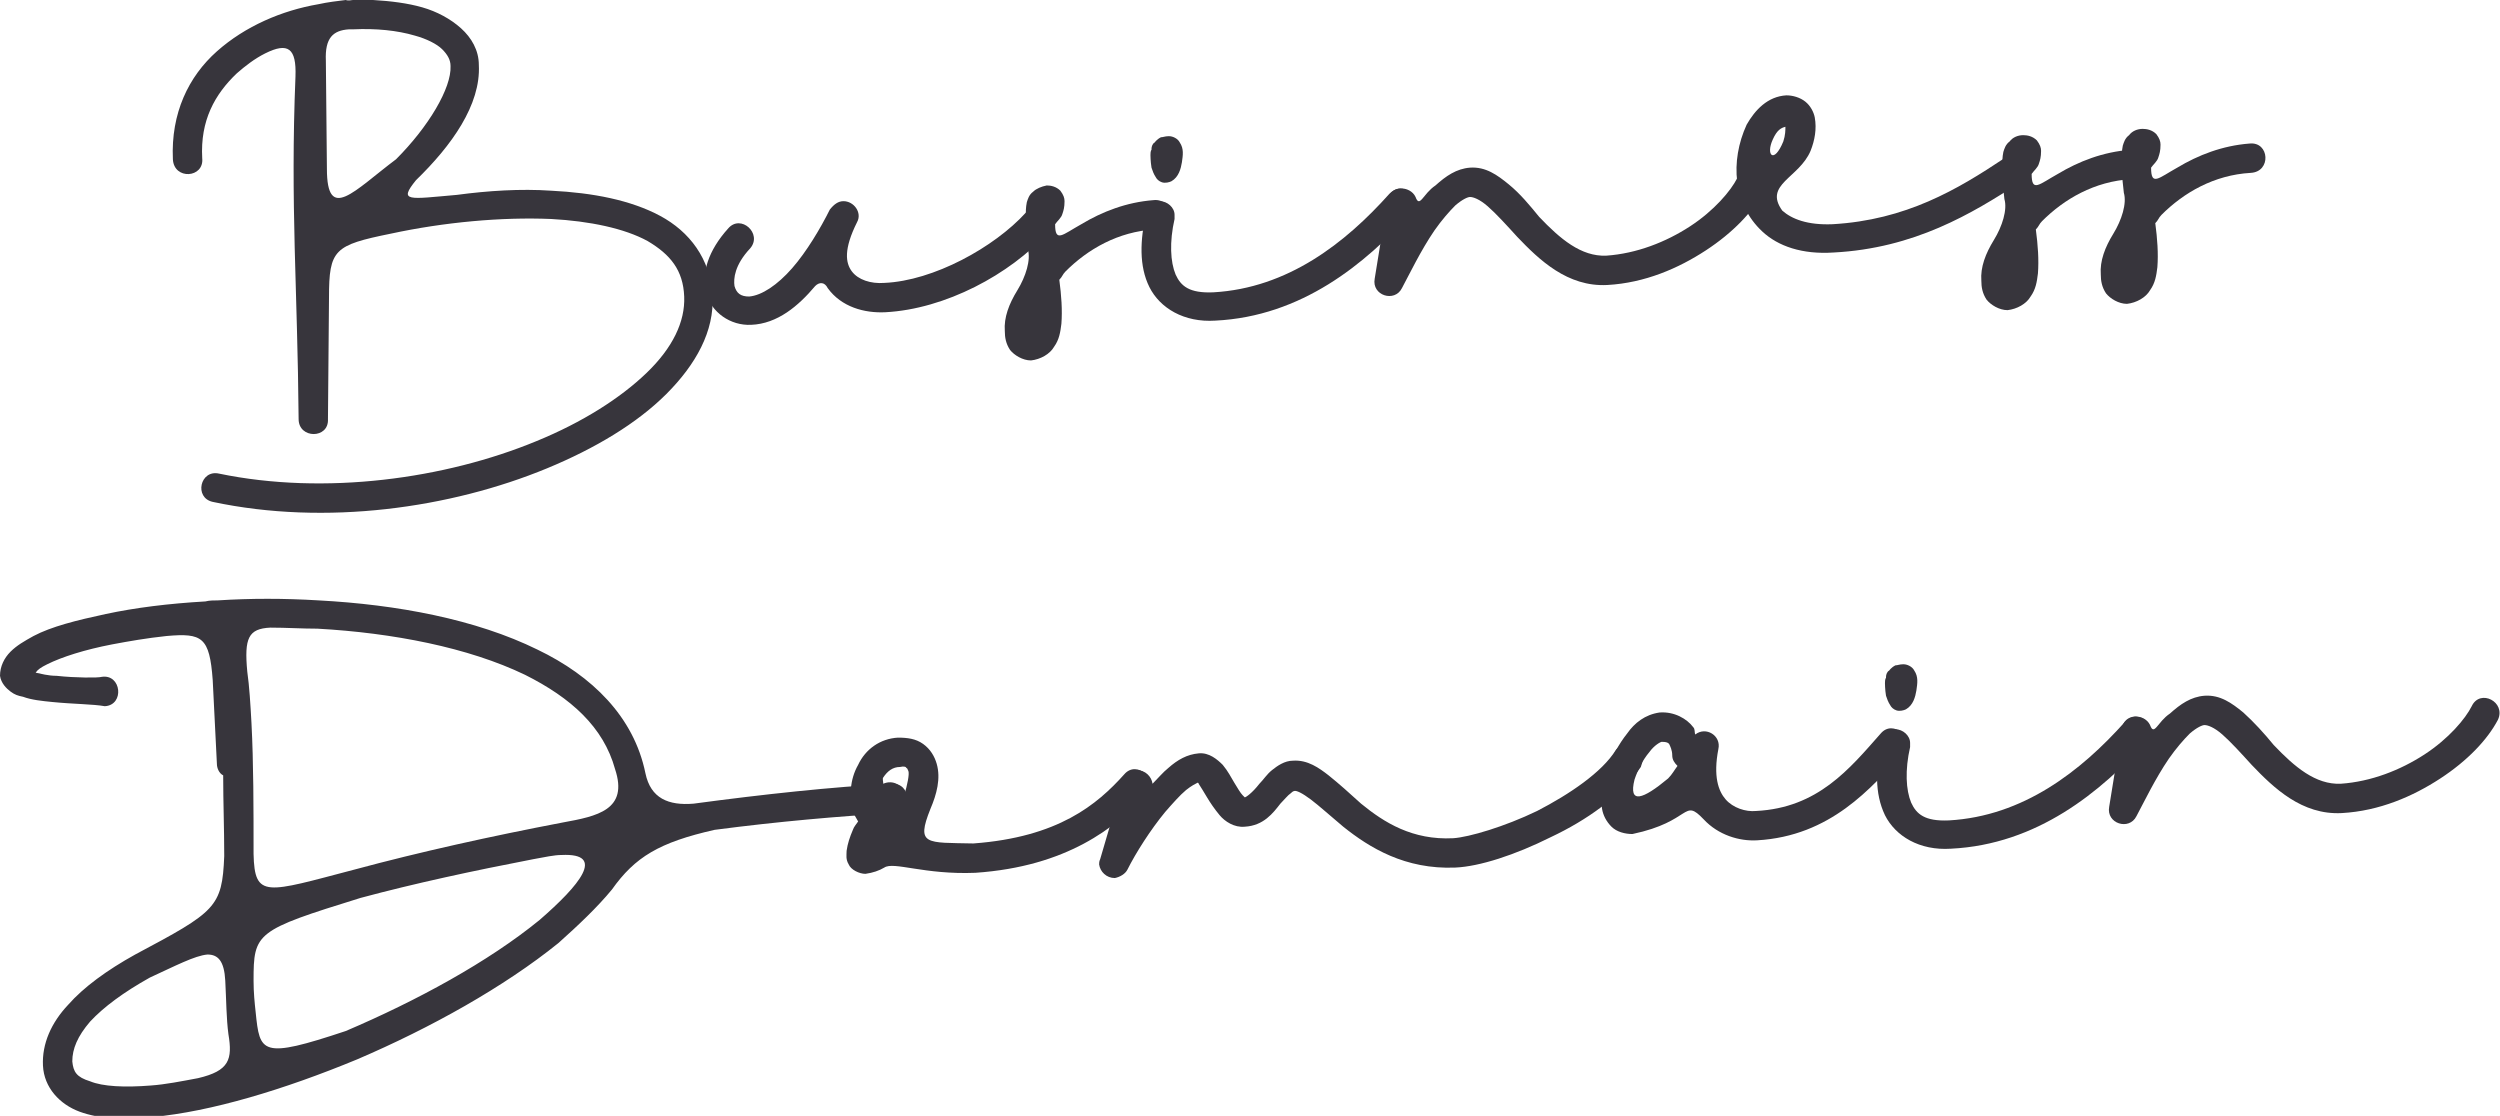 <svg enable-background="new 0 0 238.6 106.5" viewBox="0 0 238.6 106.5" xmlns="http://www.w3.org/2000/svg"><g fill="#37353c"><path d="m33.7 0h1.9c1.7.1 3.3.3 4.7.7s2.7 1.1 3.7 2 1.7 2.1 1.7 3.5c.2 3.8-2.6 7.7-6 11-1.7 2.1-.7 1.8 3.9 1.4 3-.4 6.1-.6 9-.4 4 .2 7.6.9 10.4 2.4s4.8 4.1 5 7.6c.2 3.4-1.6 6.6-4.4 9.4s-6.8 5.2-11.4 7.1c-9.2 3.8-21.1 5.5-31.9 3.2-1.8-.4-1.2-3.1.6-2.7 10.1 2.1 21.6.5 30.3-3.1 4.4-1.8 8-4.1 10.5-6.5s3.7-4.9 3.6-7.3c-.1-2.5-1.3-4-3.5-5.3-2.2-1.2-5.5-1.9-9.2-2.1-4.7-.2-10.2.3-15.3 1.4-5.4 1.1-5.9 1.5-5.9 6.1l-.1 11.6c.1 1.9-2.8 1.9-2.8 0-.1-12.3-.8-20.5-.3-32.7.1-2.7-.7-3.3-2.9-2.2-1 .5-1.9 1.2-2.7 1.9-2.1 2-3.5 4.5-3.3 8.1.2 1.9-2.7 2.1-2.8.1-.2-4.4 1.5-7.9 4.2-10.3s6.2-3.9 9.7-4.5c.9-.2 1.8-.3 2.6-.4.3.1.5 0 .7 0zm0 2.8c-.1 0-.3 0-.4 0-1.5.1-2.3.8-2.2 3l.1 10.3c0 5.2 2.6 2.1 6.6-.9 3.1-3.1 5.3-6.8 5.2-8.9 0-.6-.3-1.1-.8-1.6s-1.5-1-2.6-1.3c-1.7-.5-3.7-.7-5.9-.6z"/><path d="m80.5 19.2c1 0 1.8 1.1 1.3 2-1.3 2.6-1.1 3.9-.5 4.7s1.8 1.2 3.1 1.1c4.7-.2 10.5-3.4 13.5-6.7 1.2-1.4 3.3.5 2.1 1.9-3.6 4-9.8 7.3-15.5 7.6-2 .1-4.2-.5-5.5-2.3-.3-.6-.8-.6-1.2-.2-1.6 1.9-3.6 3.6-6.1 3.7-2 .1-3.8-1.2-4.3-3-.5-1.9.2-4.1 2.1-6.2 1.2-1.4 3.3.5 2.1 1.9-1.5 1.6-1.6 2.9-1.5 3.6.2.7.6 1 1.4 1 1.2-.1 2.7-1.1 4.1-2.7s2.7-3.8 3.6-5.6c.4-.5.8-.8 1.3-.8z"/><path d="m99.9 17.7c.4 0 .9.1 1.3.5.3.4.4.7.4 1 0 .6-.1.9-.2 1.2-.1.4-.5.7-.7 1 0 1.8.7 1 2.5 0 2-1.2 4.3-2.1 6.9-2.3 1.9-.2 2.1 2.7.1 2.8-3.5.2-6.4 1.9-8.5 4-.3.3-.3.5-.6.8.2 1.5.3 2.9.2 4.2-.1.8-.2 1.5-.7 2.2-.4.7-1.3 1.2-2.2 1.3-.8 0-1.6-.5-2-1-.4-.6-.5-1.2-.5-1.8-.1-1.3.4-2.6 1.2-3.9s1.3-2.9 1-3.9c-.1-.9-.2-1.7-.2-2.4 0-.2 0-.5 0-.7 0-.5 0-.9.1-1.4.1-.3.2-.7.6-1 .3-.3.8-.5 1.3-.6z"/><path d="m110.7 19.2c.7 0 1.4.6 1.4 1.3v.4c-.5 2.2-.4 4.1.1 5.3.5 1.1 1.3 1.8 3.6 1.7 7.1-.4 12.6-4.7 16.8-9.4.2-.2.6-.5 1-.5.8 0 1.4.6 1.5 1.3 0 .3-.1.8-.4 1-4.4 4.9-10.5 9.9-18.7 10.3-3 .2-5.3-1.2-6.3-3.2s-.9-4.5-.3-7.1c.1-.6.7-1.1 1.2-1.1zm.8-6.2h.1c.3 0 .8.2 1 .6.4.6.3 1.2.2 1.9-.1.6-.3 1.4-1 1.8-.2.1-.6.2-.9.1s-.5-.3-.6-.5c-.2-.3-.3-.6-.4-.9-.1-.6-.1-1.2-.1-1.2 0-.1 0-.4.1-.5 0 0 0 0 0-.1 0-.2.1-.5.3-.6 0 0 .2-.3.6-.5.2 0 .4-.1.7-.1z"/><path d="m140.3 16c1.5-.1 2.6.7 3.7 1.6s2 2 2.9 3.1c2 2.1 4 3.8 6.4 3.7 2.9-.2 5.7-1.3 8-2.8s3.9-3.4 4.5-4.6c.8-1.7 3.3-.4 2.5 1.3-1 1.9-2.9 3.9-5.5 5.6s-5.8 3.1-9.4 3.3c-3.8.2-6.5-2.4-8.6-4.6-1-1.1-2-2.2-2.8-2.9s-1.4-.9-1.7-.9c-.2 0-.7.2-1.4.8-.6.6-1.3 1.4-2 2.4-1.3 1.9-2.4 4.2-3.1 5.5-.7 1.4-2.9.7-2.6-.9l1.2-7.4c.2-1.6 2.2-1.5 2.7-.4.4 1.1.7-.3 1.9-1.1 1-.9 2-1.6 3.3-1.7z"/><path d="m170.5 9.1c.6 0 1.3.2 1.8.6s.8 1 .9 1.5c.2 1.1 0 2.2-.4 3.2-1.1 2.6-4.5 3.2-2.7 5.7.9.8 2.4 1.4 4.8 1.3 7-.4 11.9-3.3 16.4-6.3 1.6-1 3.1 1.3 1.5 2.3-4.6 3-10.1 6.3-17.8 6.7-3 .2-5.3-.6-6.8-2-2.8-2.6-3.1-6.7-1.5-10.2.8-1.4 2-2.7 3.8-2.8zm-.1 3c-.4.1-.8.3-1.2 1.2-.7 1.5.1 2.4 1 .2.2-.6.2-1.1.2-1.4z"/><path d="m193.1 12.9c.4 0 .9.1 1.3.5.3.4.4.7.4 1 0 .6-.1.9-.2 1.2-.1.4-.5.7-.7 1 0 1.8.7 1 2.5 0 2-1.2 4.3-2.1 6.9-2.3 1.9-.2 2.1 2.7.1 2.8-3.5.2-6.4 1.9-8.5 4-.3.3-.3.5-.6.8.2 1.5.3 2.9.2 4.2-.1.8-.2 1.5-.7 2.2-.4.7-1.3 1.2-2.2 1.3-.8 0-1.6-.5-2-1-.4-.6-.5-1.2-.5-1.8-.1-1.3.4-2.6 1.2-3.9s1.3-2.9 1-3.9c-.1-.9-.2-1.7-.2-2.4 0-.2 0-.5 0-.7 0-.5 0-.9.1-1.4.1-.3.2-.7.6-1 .3-.4.8-.6 1.3-.6z"/><path d="m204.5 12.3c.4 0 .9.1 1.3.5.3.4.4.7.4 1 0 .6-.1.9-.2 1.2-.1.4-.5.7-.7 1 0 1.8.7 1 2.5 0 2-1.2 4.3-2.1 6.9-2.3 1.9-.2 2.1 2.7.1 2.8-3.5.2-6.4 1.9-8.5 4-.3.3-.3.5-.6.8.2 1.5.3 2.9.2 4.2-.1.8-.2 1.5-.7 2.2-.4.7-1.3 1.2-2.2 1.3-.8 0-1.6-.5-2-1-.4-.6-.5-1.2-.5-1.8-.1-1.3.4-2.6 1.2-3.9s1.3-2.9 1-3.9c-.1-.9-.2-1.7-.2-2.4 0-.2 0-.5 0-.7 0-.5 0-.9.1-1.4.1-.3.2-.7.6-1 .3-.4.8-.6 1.3-.6z"/><path d="m20.8 57.3c3.1-.2 6.3-.2 9.6 0 7.5.4 15 1.8 20.9 4.7 5.2 2.5 9.2 6.4 10.3 11.8.5 2.4 2.2 3.1 4.6 2.9 6.7-.9 13.2-1.6 18.9-1.9 1.9-.1 2 2.7.1 2.8-5.1.3-10.9.8-17 1.6-5.3 1.2-7.6 2.6-9.8 5.7-1.4 1.7-3.2 3.4-5.1 5.1-5.2 4.2-12.2 8.1-19.2 11.1-7 2.9-14 5-19.5 5.5-2.7.3-5.1.2-7-.5s-3.4-2.3-3.5-4.4.8-4.1 2.4-5.8c1.5-1.7 3.7-3.3 6.4-4.8 7.7-4.1 8.3-4.5 8.5-9.4 0-2.7-.1-5.1-.1-7.7-.4-.2-.6-.7-.6-1.1l-.4-8c-.3-4.1-1-4.5-4.4-4.2-1.9.2-3.6.5-5.2.8-2.6.5-4.8 1.2-6.2 1.9-.6.3-.9.5-1.1.8.5.1 1.2.3 2 .3 1.8.2 4 .2 4.3.1 1.9-.3 2.2 2.7.3 2.8-1.1-.2-3-.2-5-.4-1-.1-2-.2-2.8-.5-.5-.1-.8-.2-1.2-.5s-.9-.8-1-1.5c0-.9.4-1.7 1-2.3s1.3-1 2.2-1.5c1.7-.9 4.1-1.5 6.9-2.1s6-1 9.5-1.2c.4-.1.8-.1 1.2-.1zm-1 33.8c-1.2.1-3.1 1.1-5.5 2.2-2.5 1.4-4.4 2.8-5.7 4.2-1.2 1.4-1.7 2.6-1.7 3.8.1 1 .4 1.5 1.7 1.9 1.2.5 3.3.6 5.8.4 1.4-.1 2.9-.4 4.5-.7 3-.7 3.3-1.8 2.9-4.2-.2-1.5-.2-3.2-.3-5.1s-.7-2.5-1.7-2.5zm33.8-9.5c-.7 0-1.6.2-2.7.4-5.7 1.1-11.3 2.3-16.5 3.7-10 3.1-10.2 3.3-10.2 7.9 0 1.1.1 2.1.2 3 .4 3.9.5 4.5 8.6 1.8 6.8-2.9 13.6-6.6 18.5-10.6 3.8-3.3 6.4-6.4 2.1-6.2zm-27.8-21.7c-2.1.1-2.5 1-2.2 4.2.2 1.4.3 3.1.4 4.9.2 3.8.2 8.2.2 12.5.1 4.3 1.2 3.7 9.6 1.5 6.3-1.7 13.1-3.2 19.9-4.5 3.3-.6 6.3-1.2 5-5.1-1.1-4-4.2-6.8-8.6-9-5.4-2.6-12.6-4-19.8-4.4-1.5 0-3-.1-4.5-.1z"/><path d="m85.7 70.4c.9 0 1.7.1 2.4.6s1.1 1.2 1.3 1.9c.4 1.4 0 2.9-.6 4.3-1.4 3.5-.4 3.2 4.1 3.3 8.1-.6 11.8-3.7 14.4-6.6 1.2-1.4 3.3.5 2.1 1.9-2.9 3.2-7.6 6.9-16.3 7.5-4.9.2-7.8-1.1-8.7-.5-.5.3-1.1.5-1.8.6-.6 0-1.4-.4-1.6-.9-.3-.5-.2-.9-.2-1.3.1-.7.3-1.3.6-2 .1-.3.3-.5.5-.8-.1-.2-.3-.5-.4-.7-.5-1.6-.4-3.3.4-4.7.7-1.5 2.1-2.5 3.8-2.6zm.2 2.8c-.7 0-1.2.4-1.6 1-.1.1 0 .4 0 .6.9-.4 1.9.1 2 1.1.3-1 .5-2 .4-2.3-.1-.2-.1-.3-.2-.3 0-.1-.2-.2-.6-.1z"/><path d="m114.4 71.9c1-.1 1.8.6 2.3 1.1.5.6.8 1.2 1.1 1.7s.6 1 .8 1.2.2.2.2.2c.1 0 .7-.4 1.4-1.3.4-.4.7-.9 1.2-1.3s1.2-.9 2-.9c1.4-.1 2.5.7 3.4 1.4 1 .8 2 1.7 3.1 2.7 2.2 1.8 4.9 3.5 8.8 3.3 1.5-.1 4.9-1.1 8-2.6 3.1-1.6 6.2-3.7 7.5-5.8.2-.3.7-.6 1.1-.6.8 0 1.4.6 1.5 1.3 0 .3-.1.6-.2.9-1.9 2.8-5.2 5.1-8.6 6.7-3.4 1.7-6.8 2.8-9.1 2.9-4.8.2-8.2-1.9-10.7-3.9-1.2-1-2.3-2-3.1-2.6s-1.4-.9-1.6-.8c0 0-.1 0-.3.2-.3.2-.6.6-1 1-.7.9-1.6 2.1-3.4 2.2-1 .1-1.9-.5-2.4-1.1s-.9-1.2-1.2-1.7-.6-1-.8-1.3c0-.1-.1-.1-.1-.1-.2.1-.6.3-1.1.7-.6.5-1.3 1.3-2 2.1-1.4 1.7-2.8 3.9-3.6 5.5-.2.4-.7.7-1.2.8-.8 0-1.4-.6-1.5-1.3 0-.1 0-.3.1-.5l2.2-7.5c.2-.5.7-1 1.3-1 .8 0 1.4.6 1.5 1.3.5-.5 1-1.1 1.5-1.5.9-.8 1.8-1.3 2.9-1.4z"/><path d="m158.4 68c1.4-.1 2.6.6 3.2 1.4.2.2.1.5.2.7 1-.8 2.5.1 2.2 1.4-.5 2.6 0 4 .7 4.8s1.9 1.2 2.9 1.1c5.9-.3 8.9-4 11.9-7.4 1.2-1.4 3.3.5 2.1 1.9-3 3.3-6.9 7.9-13.9 8.3-1.7.1-3.7-.5-5.1-2-2-2.1-1.1.2-6.8 1.4-.7 0-1.5-.2-2-.7s-.8-1.1-.9-1.7c-.2-1.2 0-2.4.5-3.7.4-1.2 1.1-2.5 1.9-3.5.7-1 1.7-1.8 3.1-2zm.2 2.8c-.1 0-.7.3-1.2 1-.6.7-1.1 1.7-1.4 2.6-.6 2.4.8 1.9 3.2-.1.4-.4.6-.8.9-1.2-.3-.3-.5-.6-.5-1 0-.5-.2-.9-.3-1.1-.1-.1-.2-.2-.7-.2z"/><path d="m180.9 69.6c.7 0 1.4.6 1.4 1.3v.4c-.5 2.2-.4 4.1.1 5.3.5 1.1 1.3 1.8 3.6 1.7 7.1-.4 12.6-4.7 16.8-9.4.2-.2.6-.5 1-.5.8 0 1.4.6 1.5 1.3 0 .3-.1.8-.4 1-4.4 4.9-10.5 9.9-18.7 10.3-3 .2-5.3-1.2-6.3-3.2-1-2.1-.9-4.5-.3-7.1.1-.6.7-1.1 1.2-1.1-.1 0 0 0 .1 0-.1 0-.1 0 0 0zm.7-6.2h.1c.3 0 .8.2 1 .6.4.6.3 1.2.2 1.9-.1.6-.3 1.4-1 1.8-.2.1-.6.2-.9.1s-.5-.3-.6-.5c-.2-.3-.3-.6-.4-.9-.1-.6-.1-1.2-.1-1.2 0-.1 0-.4.1-.5 0 0 0 0 0-.1 0-.2.1-.5.3-.6 0 0 .2-.3.6-.5.2 0 .4-.1.7-.1z"/><path d="m210.4 66.4c1.5-.1 2.6.7 3.7 1.6 1 .9 2 2 2.9 3.1 2 2.1 4 3.8 6.4 3.7 2.9-.2 5.7-1.3 8-2.8s3.9-3.4 4.5-4.6c.8-1.7 3.3-.4 2.5 1.3-1 1.9-2.9 3.9-5.5 5.6s-5.8 3.1-9.4 3.3c-3.8.2-6.5-2.4-8.6-4.6-1-1.1-2-2.2-2.8-2.9s-1.4-.9-1.7-.9c-.2 0-.7.2-1.4.8-.6.6-1.3 1.4-2 2.4-1.3 1.9-2.4 4.2-3.1 5.5-.7 1.4-2.9.7-2.6-.9l1.2-7.4c.2-1.6 2.2-1.5 2.7-.4.4 1.1.7-.3 1.9-1.1 1-.9 2-1.6 3.3-1.7z"/></g></svg>
